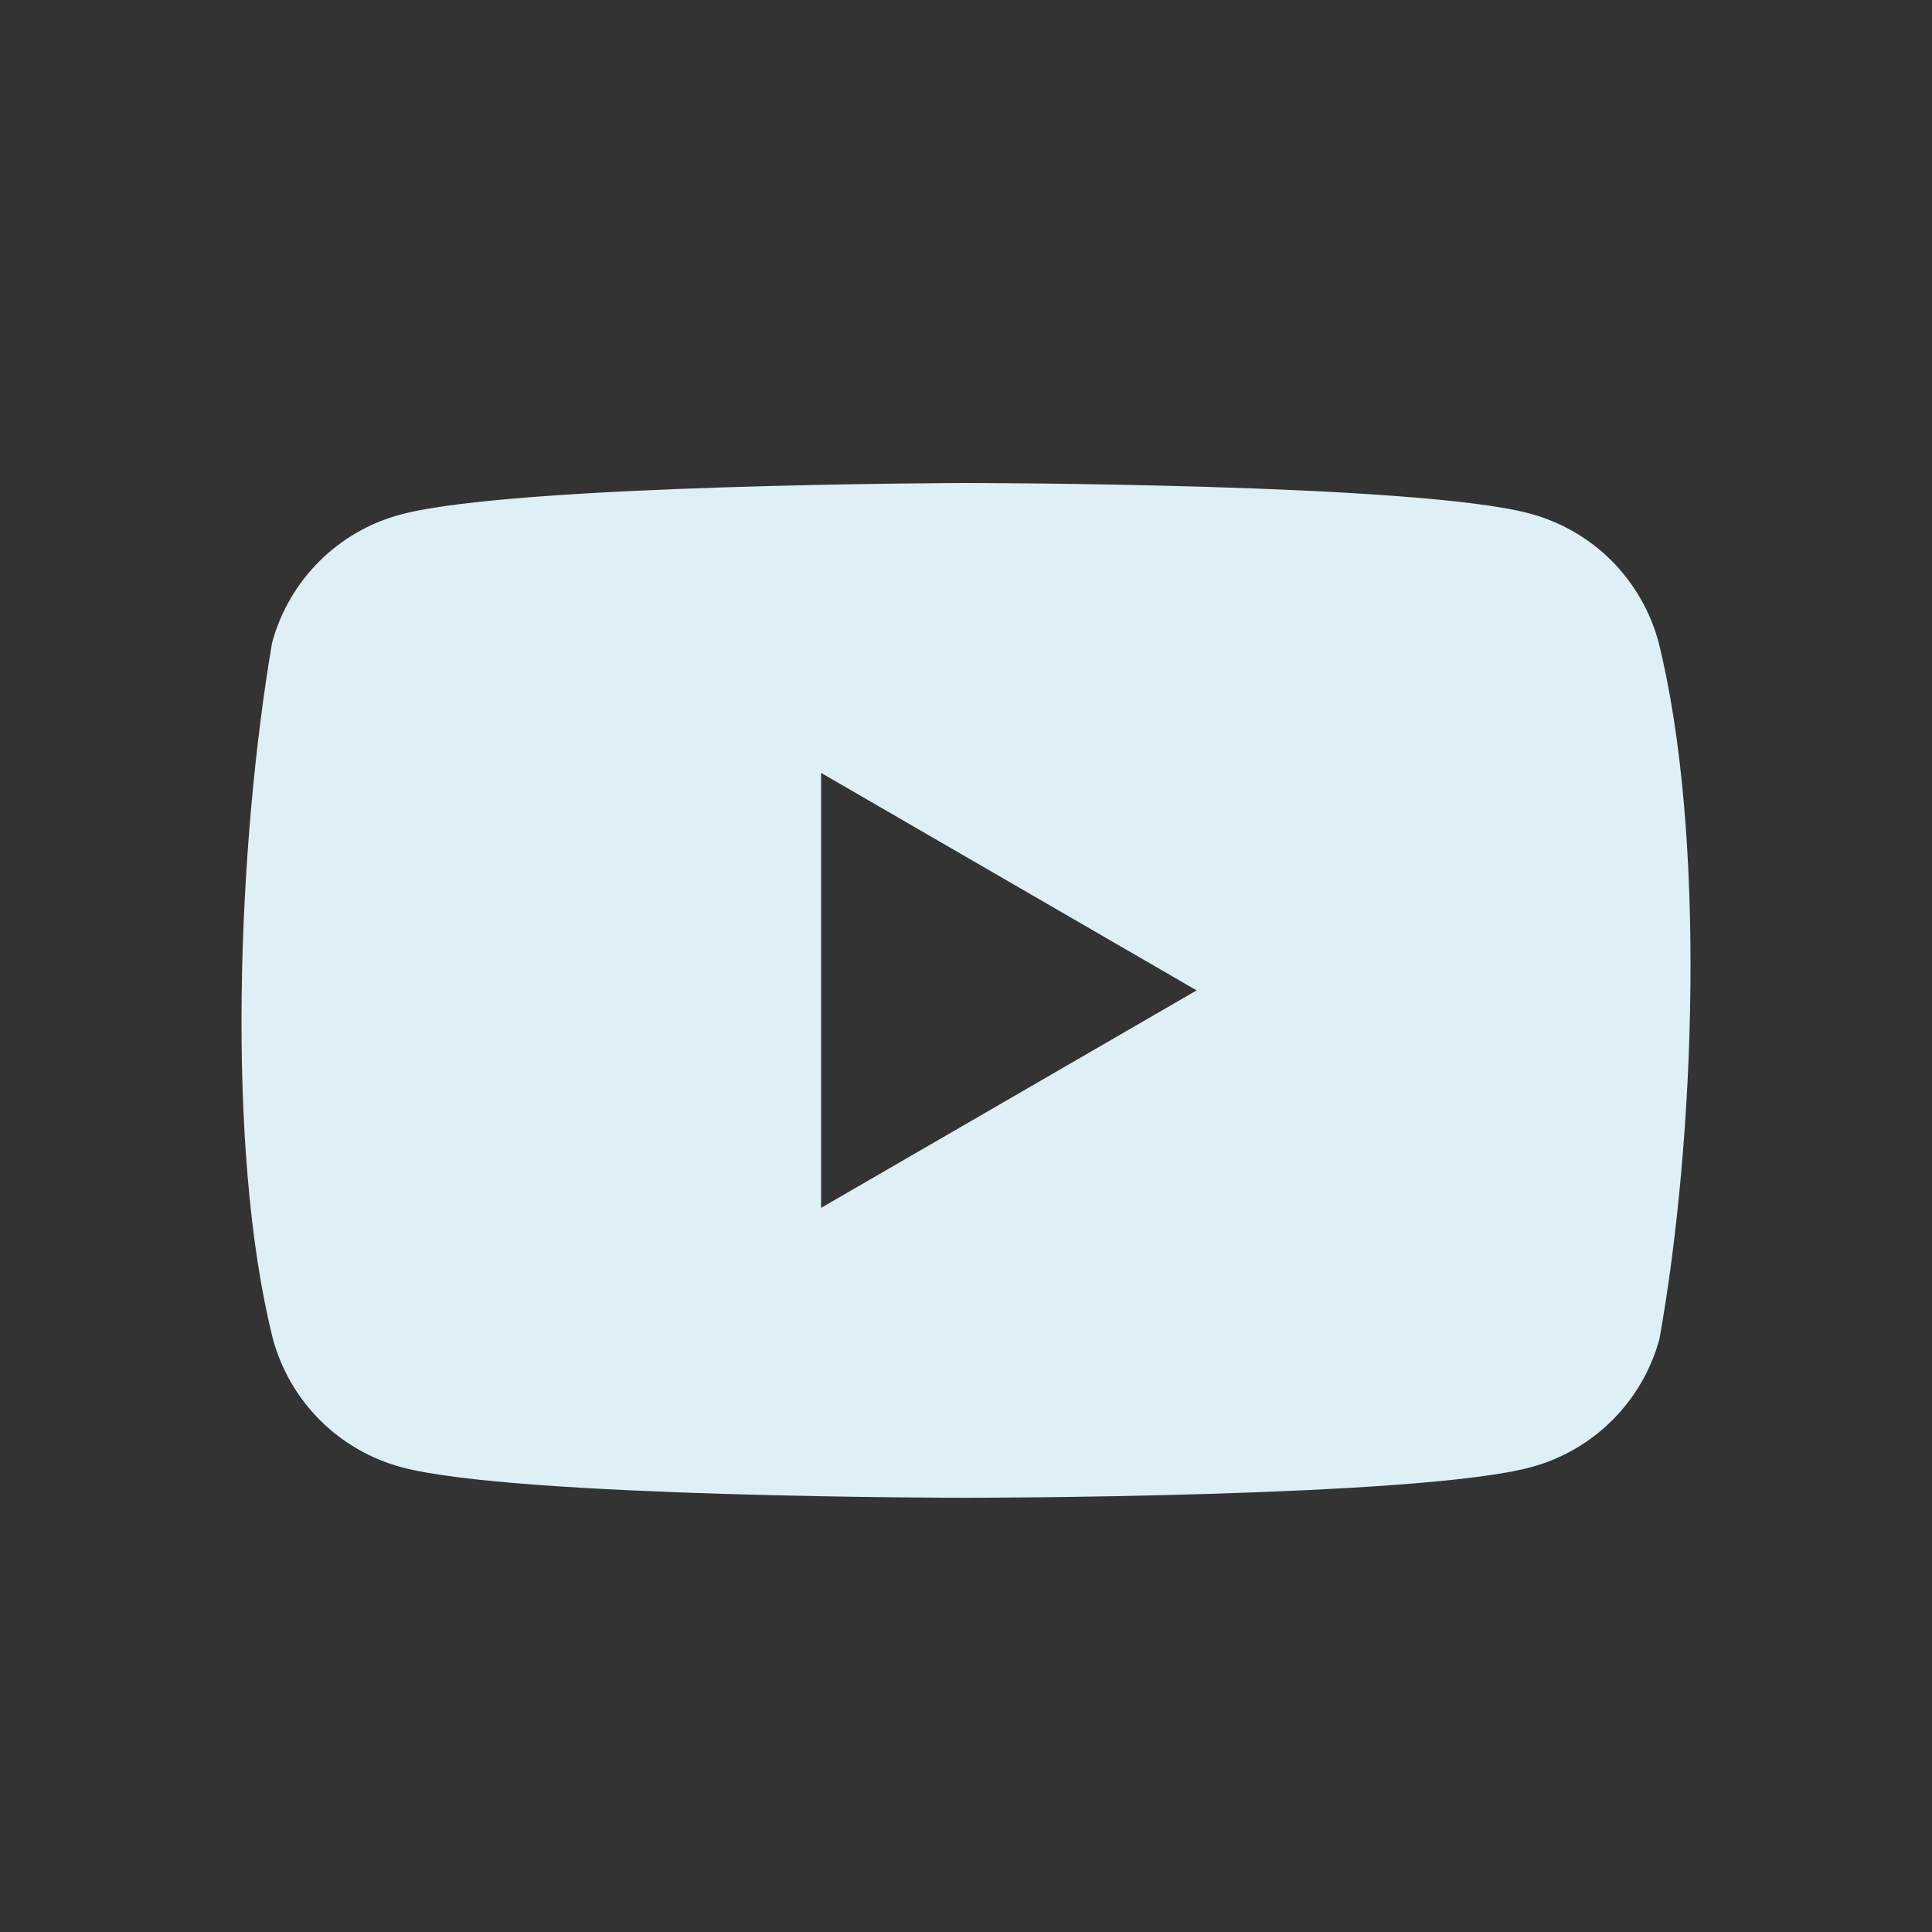 <svg width="16" height="16" viewBox="0 0 16 16" fill="none" xmlns="http://www.w3.org/2000/svg">
<rect x="0" y="0" width="16" height="16" fill="#333333" stroke="none"/>
<path fill-rule="evenodd" clip-rule="evenodd" d="M13.346 4.643C13.532 4.83 13.666 5.062 13.735 5.316C14.132 6.911 14.04 9.431 13.743 11.088C13.674 11.342 13.54 11.574 13.353 11.761C13.167 11.947 12.935 12.081 12.681 12.15C11.75 12.404 8.002 12.404 8.002 12.404C8.002 12.404 4.254 12.404 3.322 12.15C3.068 12.081 2.836 11.947 2.65 11.761C2.463 11.574 2.329 11.342 2.26 11.088C1.862 9.5 1.971 6.978 2.253 5.324C2.322 5.069 2.456 4.837 2.642 4.651C2.828 4.465 3.06 4.33 3.315 4.262C4.246 4.008 7.994 4 7.994 4C7.994 4 11.742 4 12.673 4.254C12.928 4.323 13.159 4.457 13.346 4.643ZM9.91 8.202L6.8 10.003V6.401L9.91 8.202Z" fill="#DEEFF5"/>
</svg>
